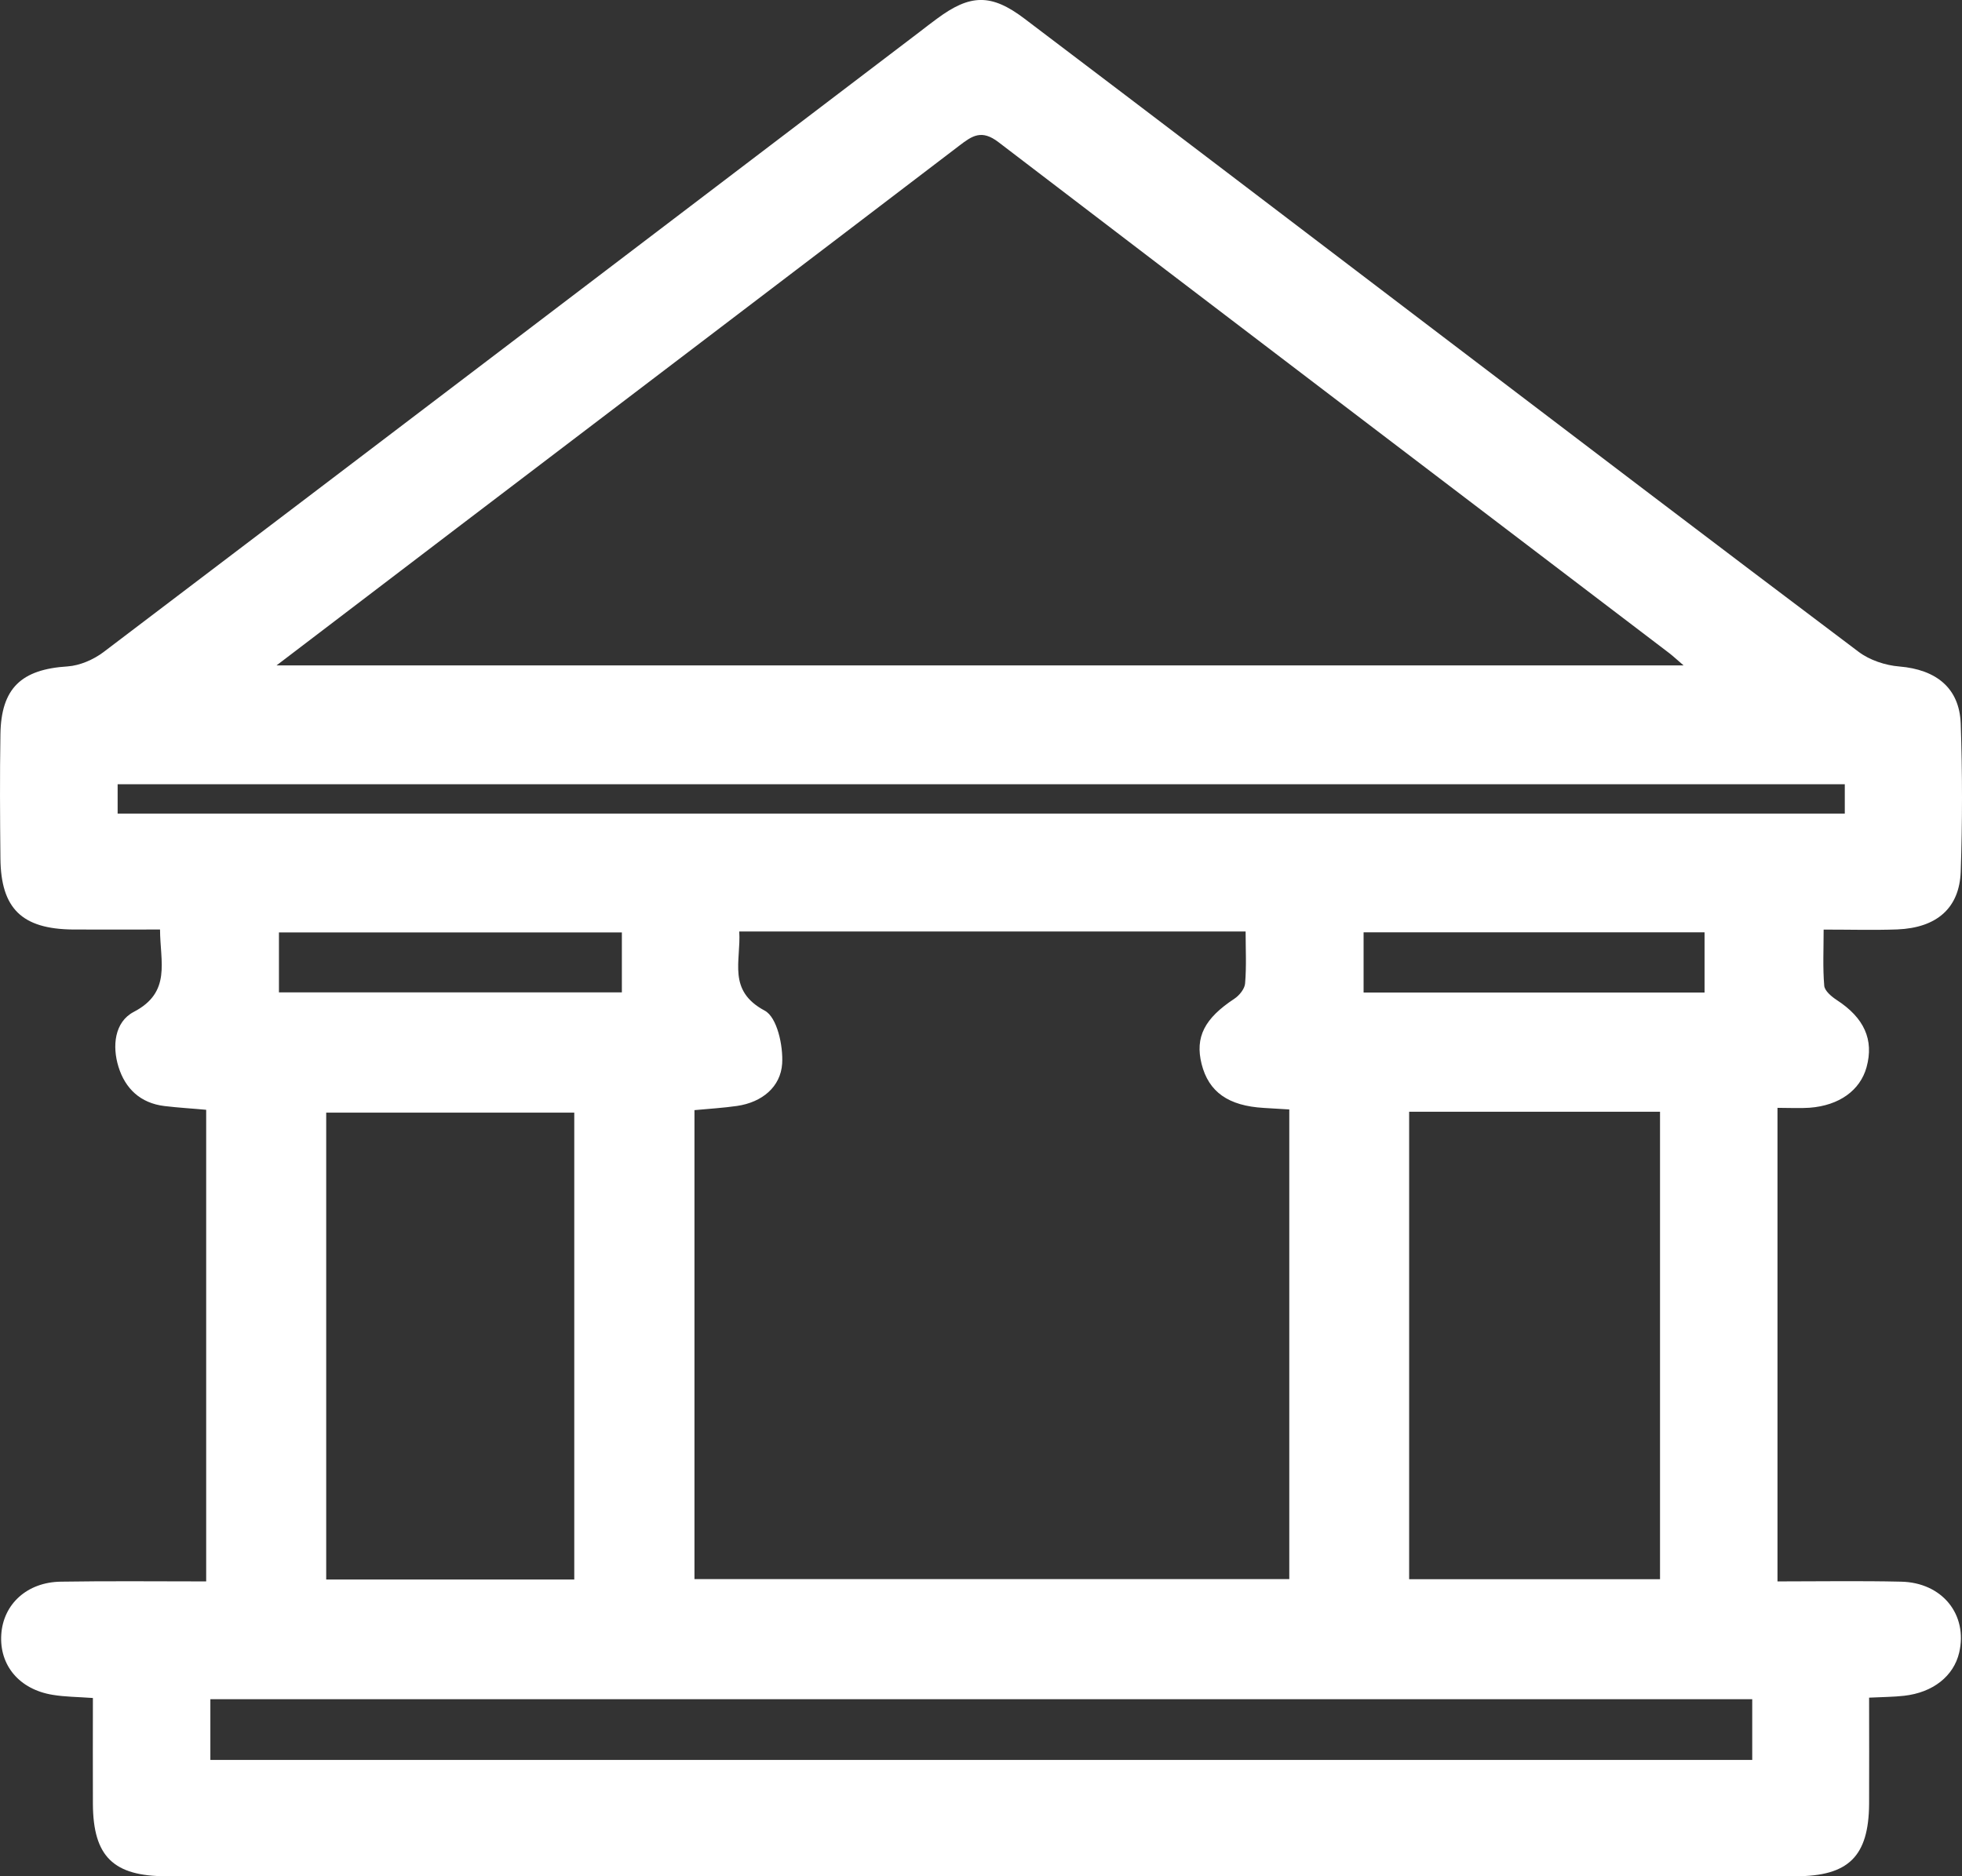 <?xml version="1.0" encoding="UTF-8"?> <svg xmlns="http://www.w3.org/2000/svg" viewBox="0 0 23.00 22.00" data-guides="{&quot;vertical&quot;:[],&quot;horizontal&quot;:[]}"><rect x="0" y="0" width="23.00" height="22.00" fill="#333333" stroke="none"/><path fill="#ffffff" stroke="none" fill-opacity="1" stroke-width="1" stroke-opacity="1" id="tSvgc9935d39de" title="Path 2" d="M20.837 12.989C20.837 14.84 20.837 16.692 20.837 18.543C21.324 18.543 21.804 18.535 22.284 18.546C22.769 18.555 23.07 18.933 22.967 19.378C22.902 19.654 22.66 19.846 22.321 19.884C22.198 19.898 22.071 19.898 21.911 19.906C21.911 20.331 21.913 20.742 21.911 21.153C21.906 21.767 21.67 22 21.052 22C14.684 22 8.317 22 1.95 22C1.329 22 1.093 21.768 1.089 21.155C1.087 20.744 1.089 20.332 1.089 19.91C0.91 19.897 0.762 19.897 0.618 19.873C0.227 19.81 -0.009 19.527 0.015 19.165C0.038 18.809 0.318 18.551 0.714 18.546C1.273 18.537 1.832 18.543 2.417 18.543C2.417 16.7 2.417 14.856 2.417 13.013C2.259 12.998 2.093 12.989 1.928 12.969C1.644 12.935 1.467 12.762 1.389 12.509C1.314 12.268 1.341 11.984 1.568 11.865C2.012 11.634 1.877 11.28 1.876 10.899C1.524 10.899 1.189 10.901 0.854 10.899C0.257 10.893 0.011 10.653 0.005 10.067C-0 9.582 -0.003 9.096 0.005 8.611C0.013 8.069 0.25 7.848 0.793 7.814C0.936 7.804 1.095 7.735 1.211 7.648C4.403 5.227 7.592 2.799 10.783 0.372C10.849 0.321 10.916 0.269 10.983 0.22C11.373 -0.07 11.62 -0.077 12.01 0.219C13.595 1.419 15.177 2.626 16.759 3.829C18.434 5.102 20.107 6.378 21.788 7.643C21.918 7.741 22.102 7.802 22.266 7.815C22.696 7.851 22.97 8.066 22.985 8.485C23.005 9.063 23.005 9.642 22.985 10.22C22.97 10.649 22.703 10.879 22.242 10.898C21.969 10.908 21.695 10.9 21.378 10.9C21.378 11.133 21.367 11.346 21.385 11.558C21.39 11.619 21.471 11.686 21.532 11.726C21.852 11.934 21.97 12.19 21.881 12.514C21.806 12.785 21.561 12.963 21.213 12.989C21.1 12.997 20.985 12.99 20.835 12.99C20.836 12.99 20.837 12.989 20.837 12.989ZM19.736 7.802C19.657 7.734 19.614 7.694 19.569 7.659C16.947 5.662 14.322 3.668 11.705 1.667C11.508 1.516 11.398 1.591 11.248 1.706C9.285 3.204 7.319 4.697 5.355 6.192C4.668 6.715 3.981 7.238 3.242 7.802C8.74 7.802 14.238 7.802 19.736 7.802ZM8.141 18.516C10.466 18.516 12.79 18.516 15.114 18.516C15.114 16.68 15.114 14.845 15.114 13.009C15.002 13.002 14.909 12.996 14.816 12.991C14.399 12.967 14.169 12.804 14.086 12.476C14.007 12.16 14.121 11.941 14.47 11.711C14.529 11.672 14.592 11.594 14.596 11.53C14.613 11.328 14.602 11.125 14.602 10.922C12.624 10.922 10.645 10.922 8.666 10.922C8.688 11.27 8.523 11.614 8.964 11.85C9.11 11.927 9.182 12.263 9.169 12.472C9.151 12.743 8.936 12.925 8.639 12.968C8.477 12.991 8.312 13.001 8.141 13.017C8.141 14.85 8.141 16.683 8.141 18.516ZM19.46 13.036C18.48 13.036 17.499 13.036 16.519 13.036C16.519 14.863 16.519 16.69 16.519 18.517C17.499 18.517 18.48 18.517 19.46 18.517C19.46 16.69 19.46 14.863 19.46 13.036ZM3.824 18.521C4.793 18.521 5.762 18.521 6.732 18.521C6.732 16.696 6.732 14.871 6.732 13.046C5.762 13.046 4.793 13.046 3.824 13.046C3.824 14.871 3.824 16.696 3.824 18.521ZM20.541 19.924C14.516 19.924 8.491 19.924 2.466 19.924C2.466 20.161 2.466 20.398 2.466 20.636C8.491 20.636 14.516 20.636 20.541 20.636C20.541 20.398 20.541 20.161 20.541 19.924ZM1.379 9.196C1.379 9.311 1.379 9.425 1.379 9.54C8.128 9.54 14.877 9.54 21.626 9.54C21.626 9.425 21.626 9.311 21.626 9.196C14.877 9.196 8.128 9.196 1.379 9.196ZM3.27 11.636C4.61 11.636 5.95 11.636 7.29 11.636C7.29 11.401 7.29 11.167 7.29 10.933C5.95 10.933 4.61 10.933 3.27 10.933C3.27 11.167 3.27 11.401 3.27 11.636ZM15.985 11.638C17.317 11.638 18.649 11.638 19.982 11.638C19.982 11.402 19.982 11.167 19.982 10.932C18.649 10.932 17.317 10.932 15.985 10.932C15.985 11.167 15.985 11.402 15.985 11.638Z"></path><defs></defs></svg> 